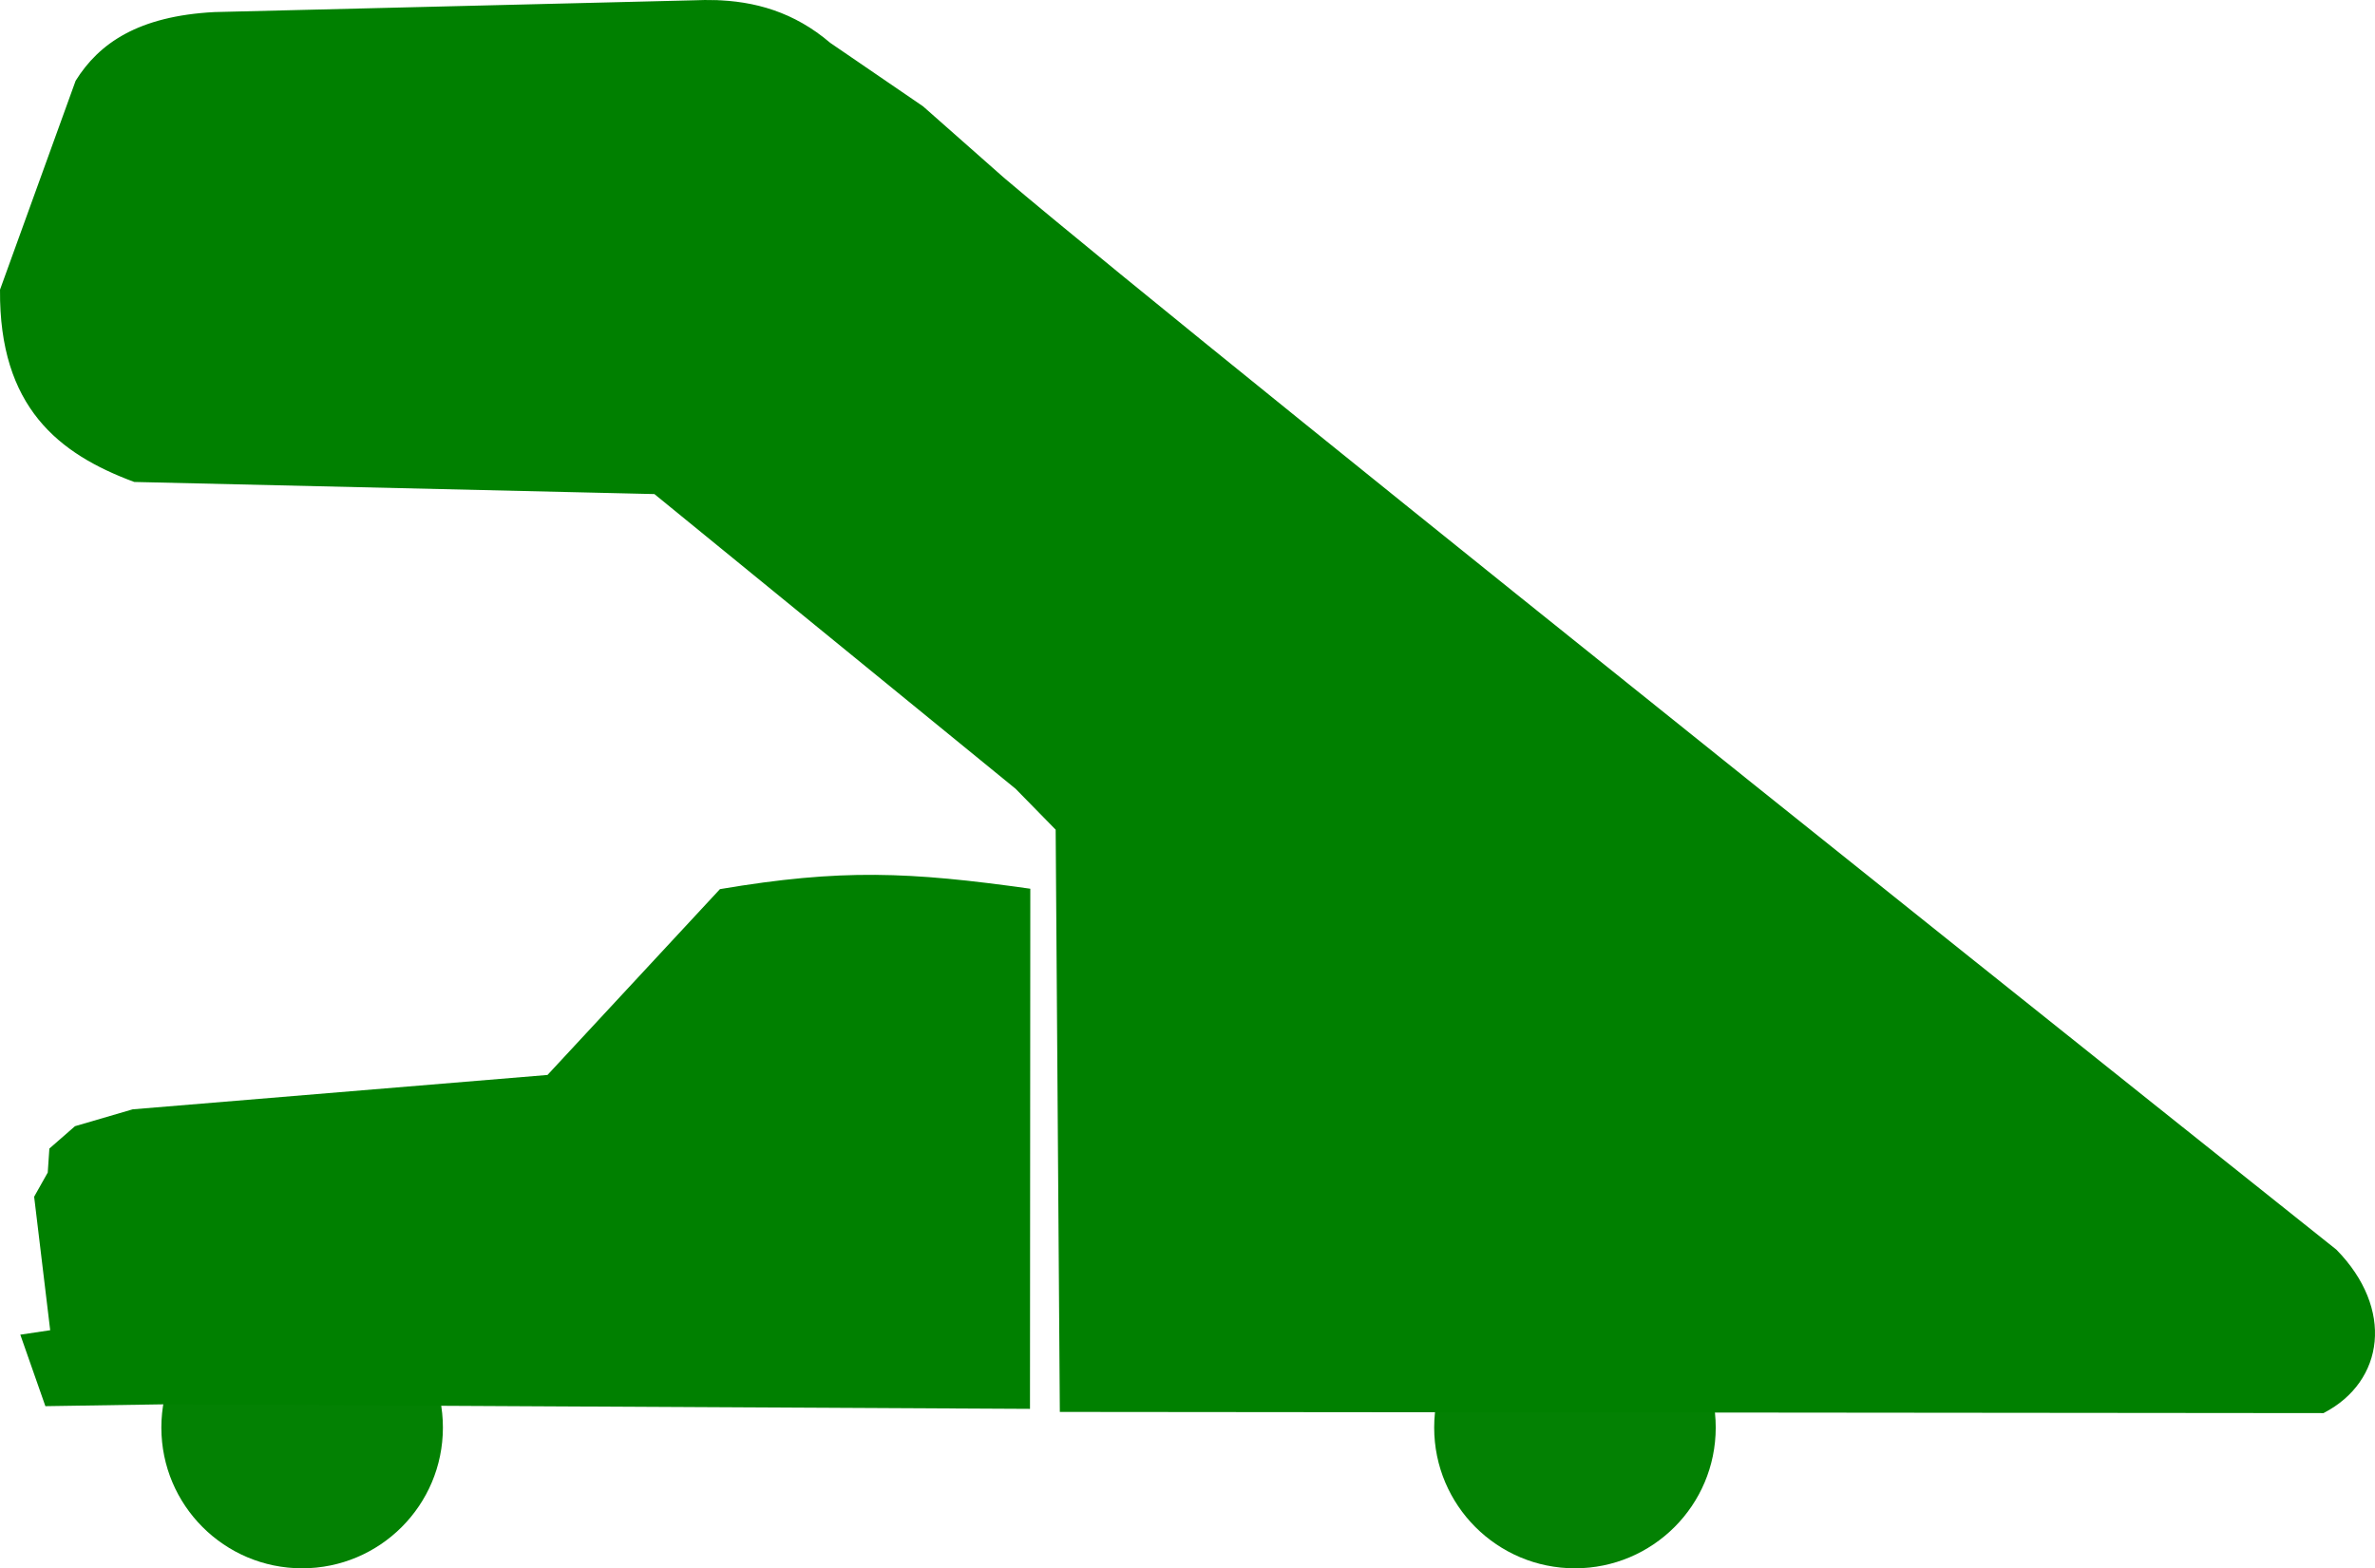 <?xml version="1.0" encoding="UTF-8" standalone="no"?>
<!-- Created with Inkscape (http://www.inkscape.org/) -->

<svg
   xmlns:dc="http://purl.org/dc/elements/1.1/"
   xmlns:cc="http://creativecommons.org/ns#"
   xmlns:rdf="http://www.w3.org/1999/02/22-rdf-syntax-ns#"
   xmlns:svg="http://www.w3.org/2000/svg"
   xmlns="http://www.w3.org/2000/svg"
   xmlns:sodipodi="http://sodipodi.sourceforge.net/DTD/sodipodi-0.dtd"
   xmlns:inkscape="http://www.inkscape.org/namespaces/inkscape"
   width="585.903"
   height="387.006"
   viewBox="0 0 585.903 387.006"
   id="svg4153"
   version="1.1"
   inkscape:version="0.91 r13725"
   sodipodi:docname="Stairs Truck.svg">
  <defs
     id="defs4155" />
  <sodipodi:namedview
     id="base"
     pagecolor="#ffffff"
     bordercolor="#666666"
     borderopacity="1.0"
     inkscape:pageopacity="0.0"
     inkscape:pageshadow="2"
     inkscape:zoom="0.35"
     inkscape:cx="-195.33744"
     inkscape:cy="128.67118"
     inkscape:document-units="px"
     inkscape:current-layer="layer1"
     showgrid="false"
     units="px"
     borderlayer="true"
     inkscape:window-width="1489"
     inkscape:window-height="799"
     inkscape:window-x="3"
     inkscape:window-y="6"
     inkscape:window-maximized="0"
     fit-margin-top="0"
     fit-margin-left="0"
     fit-margin-right="0"
     fit-margin-bottom="0" />
  <g
     inkscape:label="Layer 1"
     inkscape:groupmode="layer"
     id="layer1"
     transform="translate(-149.357,-545.623)">
    <g
       id="g4195">
      <circle
         r="34.729"
         cy="897.899"
         cx="223.892"
         id="path4168"
         style="color:#000000;clip-rule:nonzero;display:inline;overflow:visible;visibility:visible;opacity:1;isolation:auto;mix-blend-mode:normal;color-interpolation:sRGB;color-interpolation-filters:linearRGB;solid-color:#000000;solid-opacity:1;fill:#008000;fill-opacity:0.987;fill-rule:evenodd;stroke:none;stroke-width:2;stroke-miterlimit:4;stroke-dasharray:none;stroke-dashoffset:0;stroke-opacity:0.988;color-rendering:auto;image-rendering:auto;shape-rendering:auto;text-rendering:auto;enable-background:accumulate" />
      <circle
         style="color:#000000;clip-rule:nonzero;display:inline;overflow:visible;visibility:visible;opacity:1;isolation:auto;mix-blend-mode:normal;color-interpolation:sRGB;color-interpolation-filters:linearRGB;solid-color:#000000;solid-opacity:1;fill:#008000;fill-opacity:0.987;fill-rule:evenodd;stroke:none;stroke-width:2;stroke-miterlimit:4;stroke-dasharray:none;stroke-dashoffset:0;stroke-opacity:0.988;color-rendering:auto;image-rendering:auto;shape-rendering:auto;text-rendering:auto;enable-background:accumulate"
         id="circle4170"
         cx="537.892"
         cy="897.899"
         r="34.729" />
      <path
         sodipodi:nodetypes="cccccccccccccc"
         inkscape:connector-curvature="0"
         id="path4172"
         d="m 189.613,892.166 -29.061,0.451 -6.186,-17.64 7.373,-1.1 -3.96,-32.947 3.356,-5.964 0.401,-5.918 6.319,-5.517 14.223,-4.162 102.344,-8.485 42.544,-45.854 c 29.914,-5.051 46.65,-4.307 76.564,-0.101 l -0.081,128.354 z"
         style="fill:#008000;fill-rule:evenodd;stroke:none;stroke-width:1px;stroke-linecap:butt;stroke-linejoin:miter;stroke-opacity:1" />
      <path
         sodipodi:nodetypes="cccccccccccscccc"
         inkscape:connector-curvature="0"
         id="path4174"
         d="m 325.356,546.138 c -1.432,-0.032 -2.872,-0.013 -4.32,0.048 l -118.785,2.918 c -18.605,0.981 -28.132,7.619 -33.785,16.672 l -18.606,51.417 c -0.22,28.673 14.318,40.032 32.711,46.866 l 128.407,2.991 89.26,72.85 10.047,10.255 1.024,143.387 311.126,0.29 c 14.63,-7.629 16.999,-25.119 2.977,-39.452 0,0 -277.353,-220.889 -328.747,-264.547 L 376.761,572.255 353.868,556.594 c -8.851,-7.568 -18.486,-10.235 -28.513,-10.456 z"
         style="fill:#008000;fill-rule:evenodd;stroke:#008000;stroke-width:1px;stroke-linecap:butt;stroke-linejoin:miter;stroke-opacity:1" />
    </g>
  </g>
</svg>
